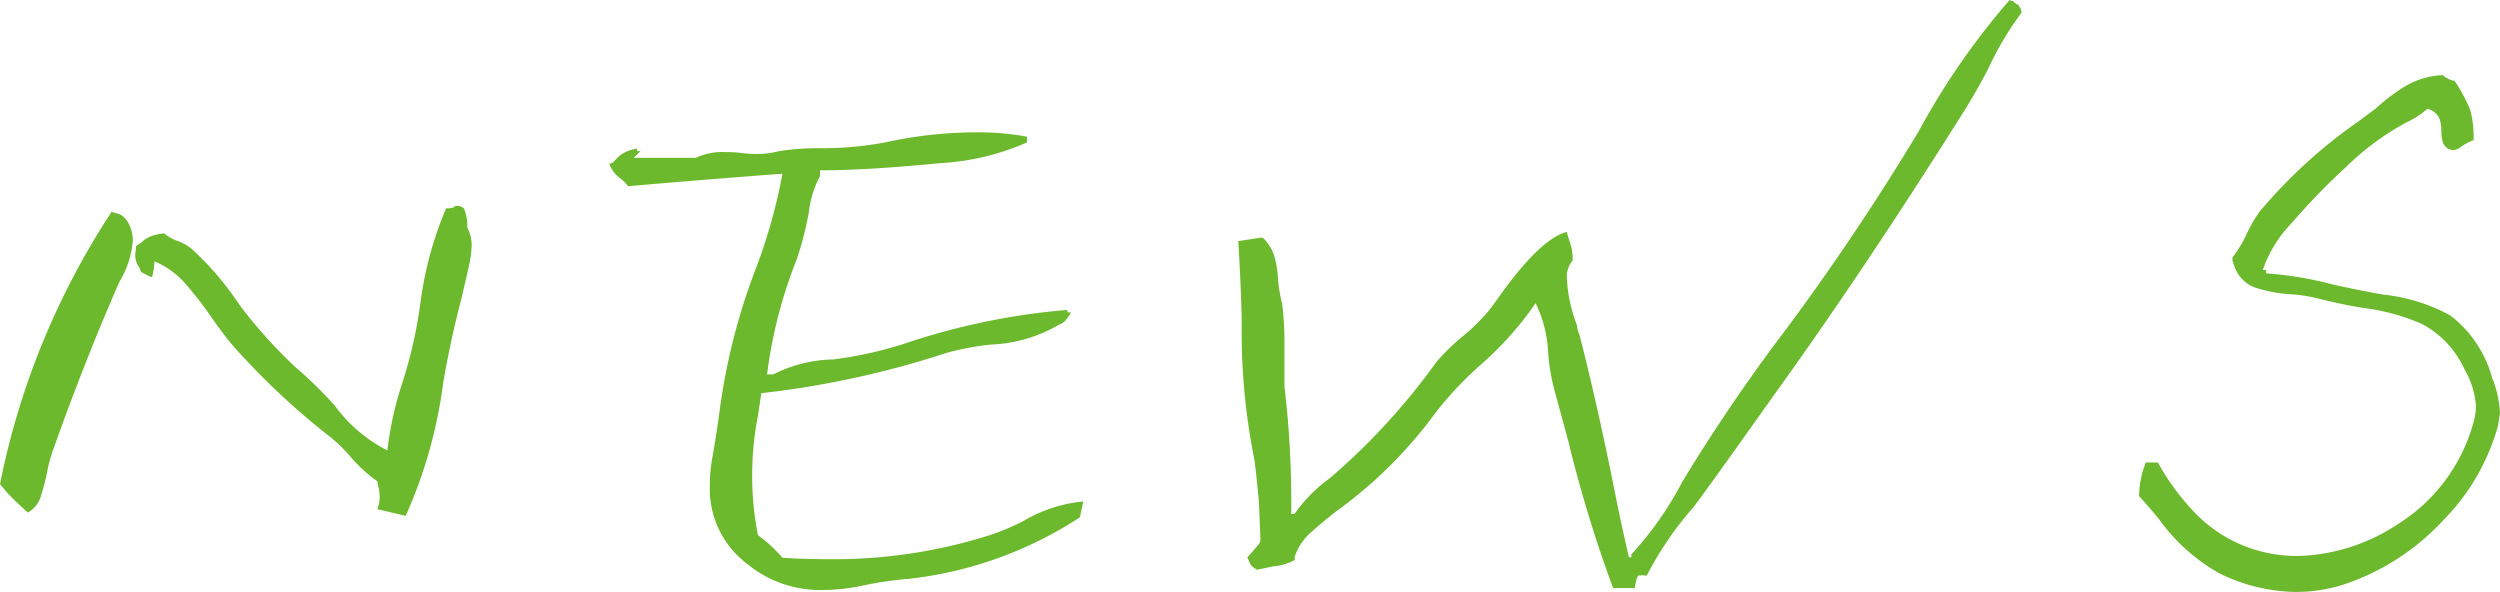 <svg id="图层_1" data-name="图层 1" xmlns="http://www.w3.org/2000/svg" width="121.758" height="28.828" viewBox="0 0 121.758 28.828">
  <defs>
    <style>
      .cls-1 {
        fill: #6cb92d;
      }
    </style>
  </defs>
  <g>
    <path class="cls-1" d="M56.824,99.531l-.352-.422a37.442,37.442,0,0,1,5.438-13.266,2.001,2.001,0,0,0,.258.082.772.772,0,0,1,.258.117,1.02,1.02,0,0,1,.234.246,1.767,1.767,0,0,1,.281.961,4.485,4.485,0,0,1-.633,1.969l-.117.258q-1.664,3.82-3.141,7.992a6.855,6.855,0,0,0-.281,1.043,9.922,9.922,0,0,1-.305,1.172,1.326,1.326,0,0,1-.633.809Q57.269,100,56.824,99.531Zm18.023.797a1.653,1.653,0,0,0,.117-.516,2.257,2.257,0,0,0-.035-.434l-.082-.41a7.095,7.095,0,0,1-1.277-1.16,7.455,7.455,0,0,0-1.137-1.09A35.545,35.545,0,0,1,67.769,92.312q-.469-.562-1.02-1.359a18.534,18.534,0,0,0-1.207-1.559,4.147,4.147,0,0,0-1.547-1.137,3.566,3.566,0,0,1-.117.773.646.646,0,0,1-.188-.07.273.273,0,0,0-.07-.047h-.023l-.258-.141-.07-.188a1.1,1.1,0,0,1-.211-.68l.047-.398a2.134,2.134,0,0,0,.328-.234,1.459,1.459,0,0,1,.387-.234,2.429,2.429,0,0,1,.645-.141,2.214,2.214,0,0,0,.668.375,2.214,2.214,0,0,1,.668.375A14.598,14.598,0,0,1,68.144,90.39a23.542,23.542,0,0,0,2.719,3.023,21.129,21.129,0,0,1,1.898,1.852,7.238,7.238,0,0,0,2.578,2.203,16.294,16.294,0,0,1,.68-3.141,22.589,22.589,0,0,0,.914-3.938,17.582,17.582,0,0,1,1.266-4.711h.164a.411.411,0,0,1,.129-.023A.256.256,0,0,0,78.644,85.562h.188a.731.731,0,0,1,.234.117,2.146,2.146,0,0,1,.164.938,1.759,1.759,0,0,1,.211.914,5.472,5.472,0,0,1-.164,1.102L78.949,90.062q-.516,1.945-.891,4.102A23.038,23.038,0,0,1,76.23,100.656Z" transform="translate(-56.472 -75.531)"/>
    <path class="cls-1" d="M92.871,103a4.563,4.563,0,0,1-1.828-3.82,7.854,7.854,0,0,1,.094-1.195q.188-1.055.352-2.203A30.359,30.359,0,0,1,93.222,88.773a26.699,26.699,0,0,0,1.359-4.781q-3.773.281-7.523.609a1.805,1.805,0,0,0-.445-.434,1.511,1.511,0,0,1-.469-.668.328.328,0,0,0,.199-.07q.035-.047.281-.293a1.685,1.685,0,0,1,.879-.363v.117h.164l-.328.328h3.023a3.075,3.075,0,0,1,1.453-.281,6.519,6.519,0,0,1,.785.047,5.809,5.809,0,0,0,.691.047,4.266,4.266,0,0,0,1.125-.141,12.469,12.469,0,0,1,1.852-.141h.422a16.45,16.45,0,0,0,2.883-.281,20.788,20.788,0,0,1,4.5-.492,13.1,13.1,0,0,1,2.414.211v.281a12.071,12.071,0,0,1-4.219,1.008q-3.609.352-5.859.352v.281a4.799,4.799,0,0,0-.539,1.734,16.419,16.419,0,0,1-.586,2.297,22.86,22.86,0,0,0-1.453,5.625h.305a6.646,6.646,0,0,1,2.906-.727,19.118,19.118,0,0,0,3.492-.773,33.413,33.413,0,0,1,7.922-1.641v.117h.164l-.023.094q-.141.188-.234.305a.792.792,0,0,1-.328.211A7.074,7.074,0,0,1,104.73,92.312a13.535,13.535,0,0,0-2.133.398,45.023,45.023,0,0,1-9.047,1.969l-.164,1.102a15.143,15.143,0,0,0-.281,2.93,14.9,14.9,0,0,0,.281,2.883,6.967,6.967,0,0,1,1.195,1.102q1.125.07,2.227.07a25.234,25.234,0,0,0,7.875-1.172,11.39,11.39,0,0,0,1.617-.68,7.052,7.052,0,0,1,2.93-.961l-.164.773a19.1,19.1,0,0,1-8.367,3,17.231,17.231,0,0,0-2.168.316,9.496,9.496,0,0,1-1.98.223A5.57,5.57,0,0,1,92.871,103Z" transform="translate(-56.472 -75.531)"/>
    <path class="cls-1" d="M135.035,104.171A64.21,64.21,0,0,1,132.855,97.023l-.68-2.508a9.35,9.35,0,0,1-.305-1.852,6.109,6.109,0,0,0-.609-2.367,15.93,15.93,0,0,1-2.648,2.977,17.697,17.697,0,0,0-2.18,2.297,21.607,21.607,0,0,1-4.547,4.617,18.261,18.261,0,0,0-1.488,1.207,2.717,2.717,0,0,0-.879,1.277l.023.094-.023.047a2.662,2.662,0,0,1-1.055.305l-.773.164a.584.584,0,0,0-.105-.07.662.662,0,0,1-.141-.105.541.541,0,0,1-.105-.164q-.047-.105-.117-.27.07-.07.211-.234t.27-.316a.772.772,0,0,0,.141-.199,1.136,1.136,0,0,0,.012-.211l-.07-1.711q-.164-1.781-.234-2.133a31.827,31.827,0,0,1-.609-6.211V90.929q-.047-1.758-.164-3.656l1.078-.164h.117a2.126,2.126,0,0,1,.562.902,4.826,4.826,0,0,1,.176,1.066,6.383,6.383,0,0,0,.199,1.219,14.766,14.766,0,0,1,.117,1.922v2.133a47.418,47.418,0,0,1,.328,6.211h.164A7.203,7.203,0,0,1,121.23,98.828a32.116,32.116,0,0,0,5.203-5.672,10.353,10.353,0,0,1,1.289-1.254,9.497,9.497,0,0,0,1.289-1.277l.281-.375q2.156-3.094,3.492-3.422a3.158,3.158,0,0,0,.105.375q.059.164.117.387a2.561,2.561,0,0,1,.059.621,1.232,1.232,0,0,0-.281.867,7.317,7.317,0,0,0,.492,2.297,1.241,1.241,0,0,0,.117.445q.867,3.375,1.711,7.594.328,1.664.703,3.258h.117v-.141a16.351,16.351,0,0,0,2.484-3.539,85.561,85.561,0,0,1,5.074-7.453q3.457-4.664,6.434-9.609a35.57,35.57,0,0,1,4.43-6.398.238.238,0,0,0,.129.047q.059,0,.059.023a.038.038,0,0,0,.023.035.586.586,0,0,1,.082.059.29.29,0,0,0,.105.059.075.075,0,0,1,.059.059.148.148,0,0,0,.035.07.252.252,0,0,1,.047.082,1.071,1.071,0,0,1,.047.176,15.359,15.359,0,0,0-1.641,2.766q-.516.984-1.078,1.898-4.945,7.875-9.445,14.109-3.141,4.43-3.82,5.32a16.396,16.396,0,0,0-2.273,3.328h-.117l-.117-.023-.07.023h-.117q-.047.094-.07.152a4.211,4.211,0,0,0-.094.457Z" transform="translate(-56.472 -75.531)"/>
    <path class="cls-1" d="M164.589,103.468a9.087,9.087,0,0,1-2.93-2.602q-.445-.562-1.008-1.172A4.642,4.642,0,0,1,160.98,98.054h.586a11.691,11.691,0,0,0,1.617,2.25,6.868,6.868,0,0,0,5.438,2.297,9.238,9.238,0,0,0,4.676-1.57,8.455,8.455,0,0,0,3.645-4.945,2.909,2.909,0,0,0,.117-.773,4.115,4.115,0,0,0-.562-1.805,4.727,4.727,0,0,0-2.074-2.203,10.354,10.354,0,0,0-2.824-.773q-1.055-.164-2.344-.492a7.569,7.569,0,0,0-1.406-.188,7.186,7.186,0,0,1-1.547-.316,1.653,1.653,0,0,1-.984-.973l-.117-.328v-.164a5.824,5.824,0,0,0,.68-1.125,6.63,6.63,0,0,1,.656-1.125,24.715,24.715,0,0,1,4.805-4.383l.82-.609a9.527,9.527,0,0,1,1.418-1.078,3.932,3.932,0,0,1,1.863-.562,1.084,1.084,0,0,0,.586.281q0,.047.023.047a8.222,8.222,0,0,1,.727,1.359,5.121,5.121,0,0,1,.164,1.477,2.844,2.844,0,0,0-.598.316.767.767,0,0,1-.41.176l-.188-.047a.592.592,0,0,1-.316-.387,2.383,2.383,0,0,1-.059-.551,1.655,1.655,0,0,0-.105-.586.86.86,0,0,0-.574-.445,4.001,4.001,0,0,1-1.008.656,13.067,13.067,0,0,0-2.977,2.203,31.403,31.403,0,0,0-2.613,2.695,6.193,6.193,0,0,0-1.418,2.297h.164v.164a17.338,17.338,0,0,1,3.141.516q1.219.281,2.531.516a8.749,8.749,0,0,1,3.281,1.008,5.68,5.68,0,0,1,2.062,3.094l.047.094a5.485,5.485,0,0,1,.328,1.57l-.094.609a10.52,10.52,0,0,1-2.637,4.582,11.646,11.646,0,0,1-4.91,3.176,7.657,7.657,0,0,1-2.297.352A8.686,8.686,0,0,1,164.589,103.468Z" transform="translate(-56.472 -75.531)"/>
  </g>
</svg>
